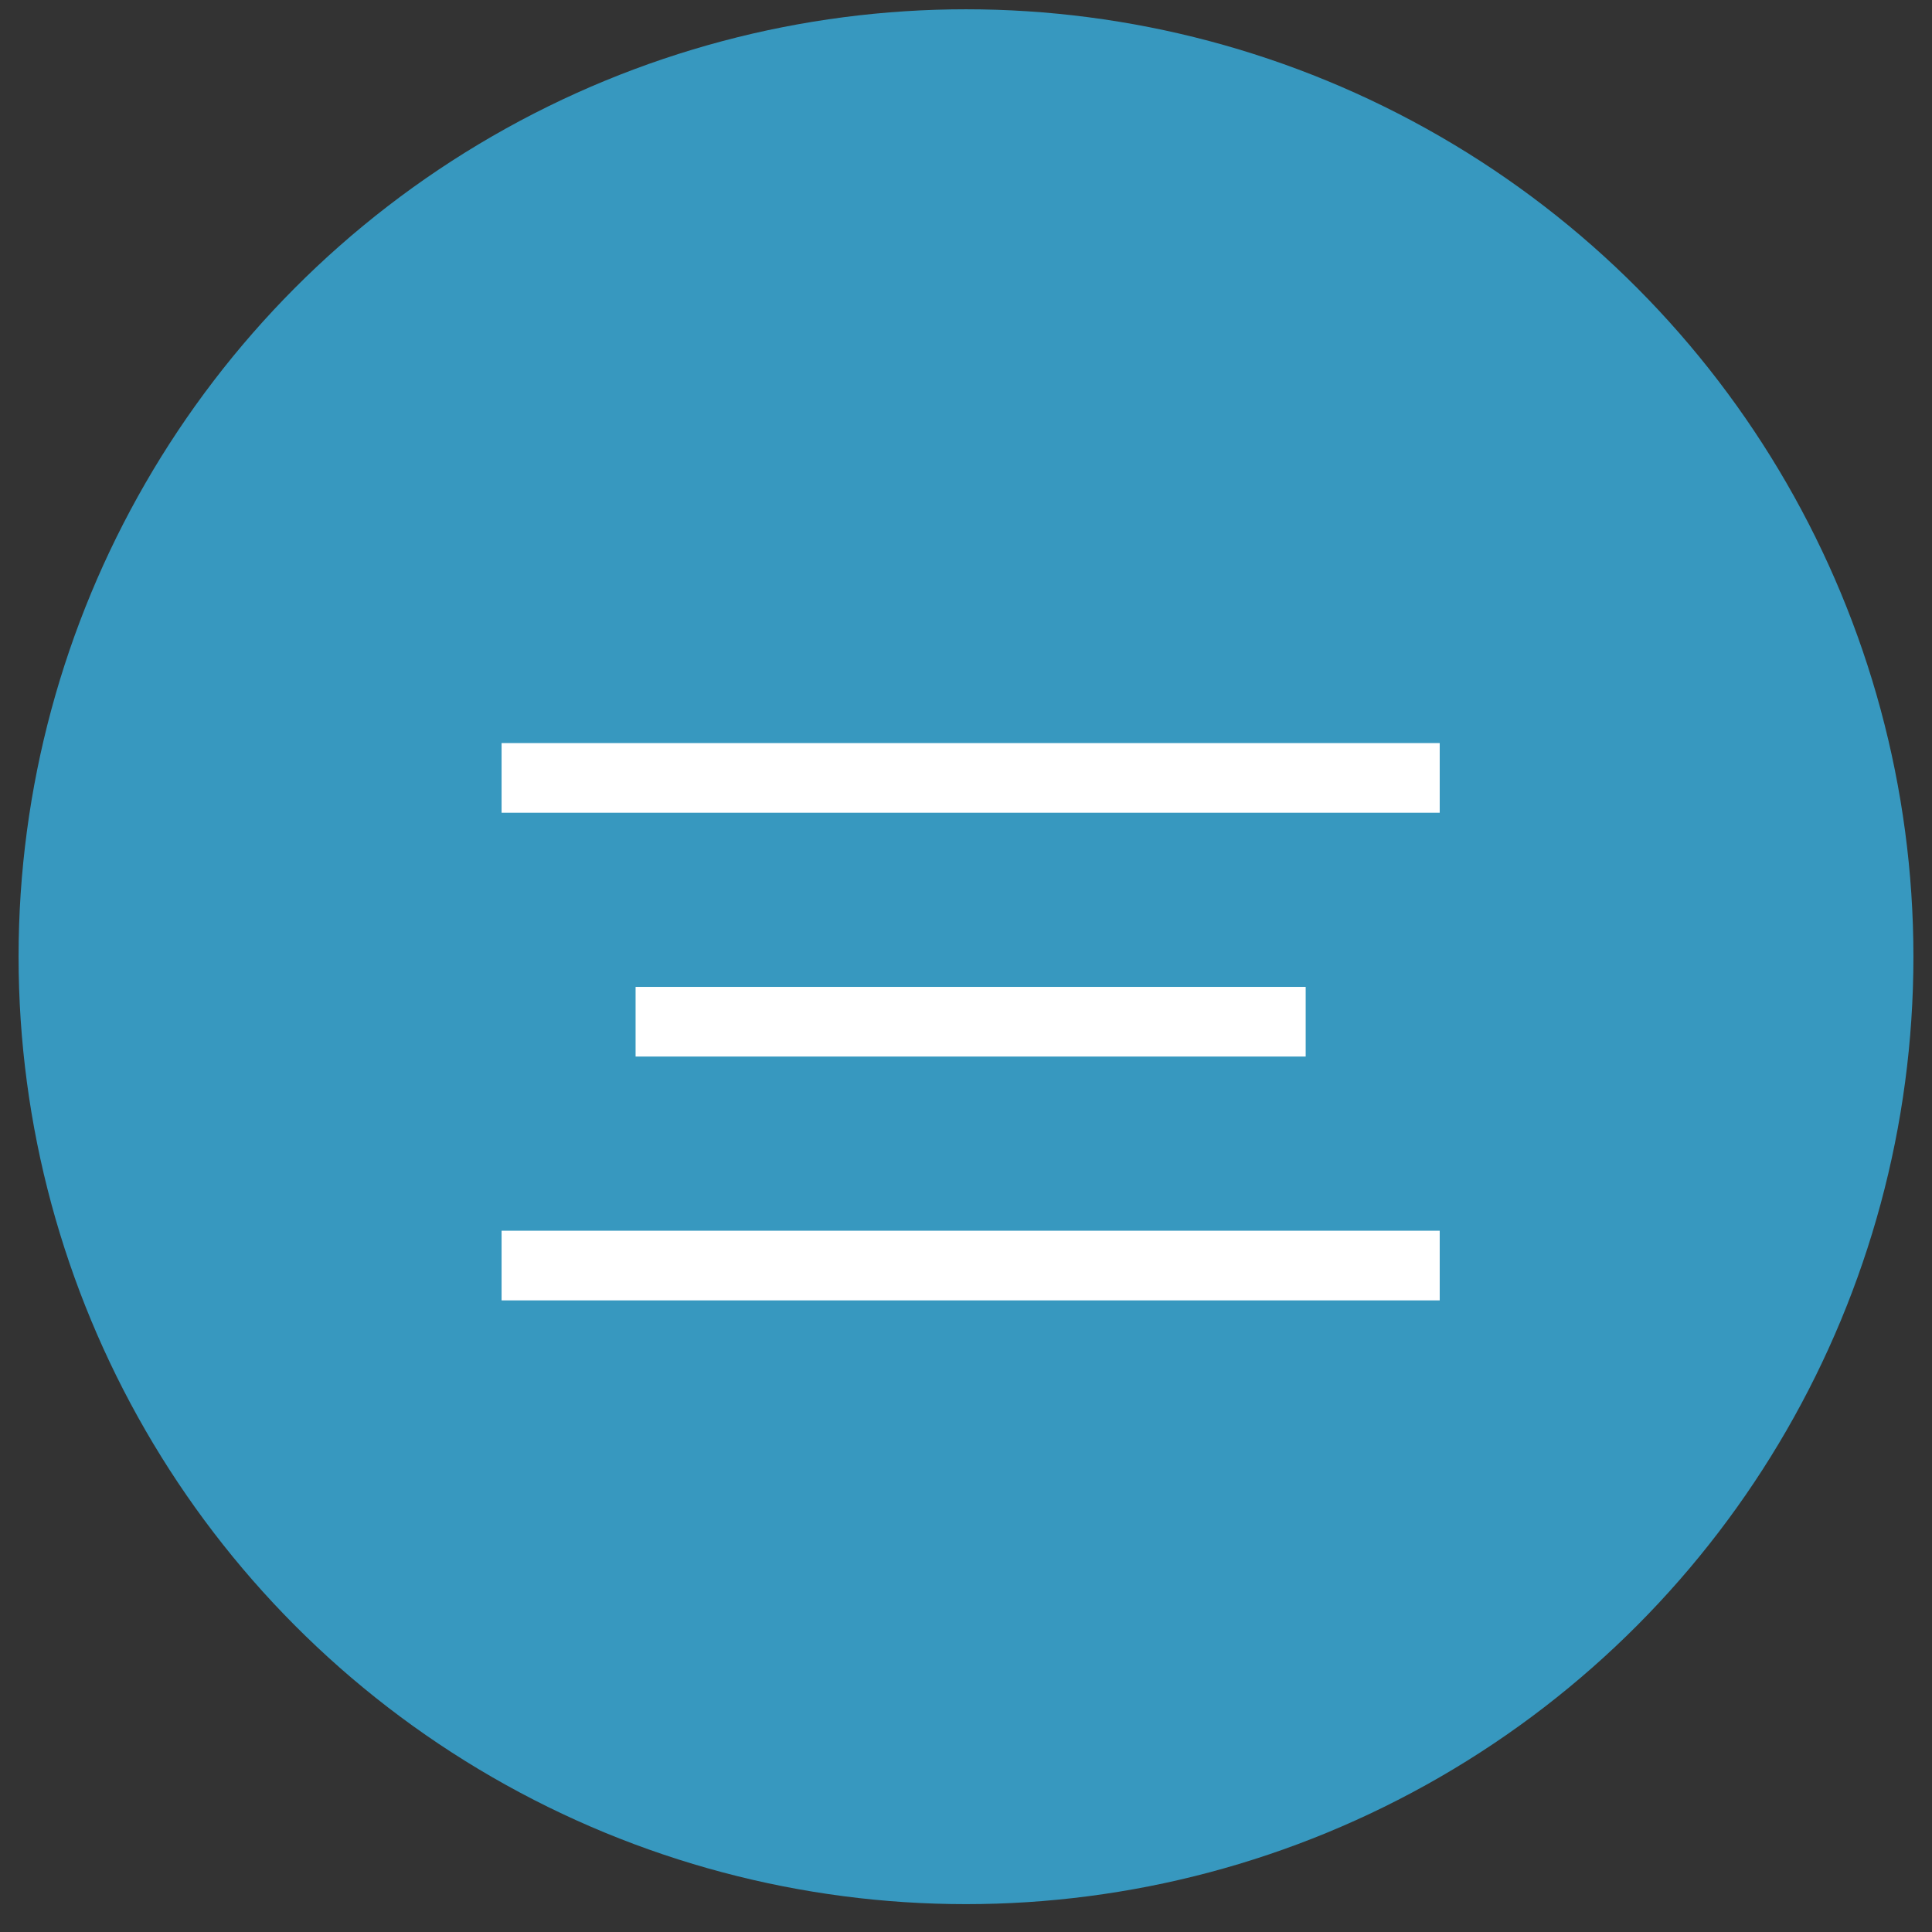 <svg id="burger" xmlns="http://www.w3.org/2000/svg" width="208" height="208" viewBox="0 0 208 208">
  <rect x="0" y="0" width="208" height="208" fill="#333333" stroke="none"/>
  <defs>
    <style>
      .cls-1 {
        fill: #3798bf;
      }

      .cls-2 {
        fill: #fff;
        fill-rule: evenodd;
      }
    </style>
  </defs>
  <circle class="cls-1" cx="104" cy="103" r="102"/>
  <path id="Forme_1" data-name="Forme 1" class="cls-2" d="M54,87.5V80H155v7.5H54Z"/>
  <path id="Forme_1_copie" data-name="Forme 1 copie" class="cls-2" d="M68.428,113.749v-7.5H140.57v7.5H68.428Z"/>
  <path id="Forme_1_copie_2" data-name="Forme 1 copie 2" class="cls-2" d="M54,140v-7.5H155V140H54Z"/>
</svg>
